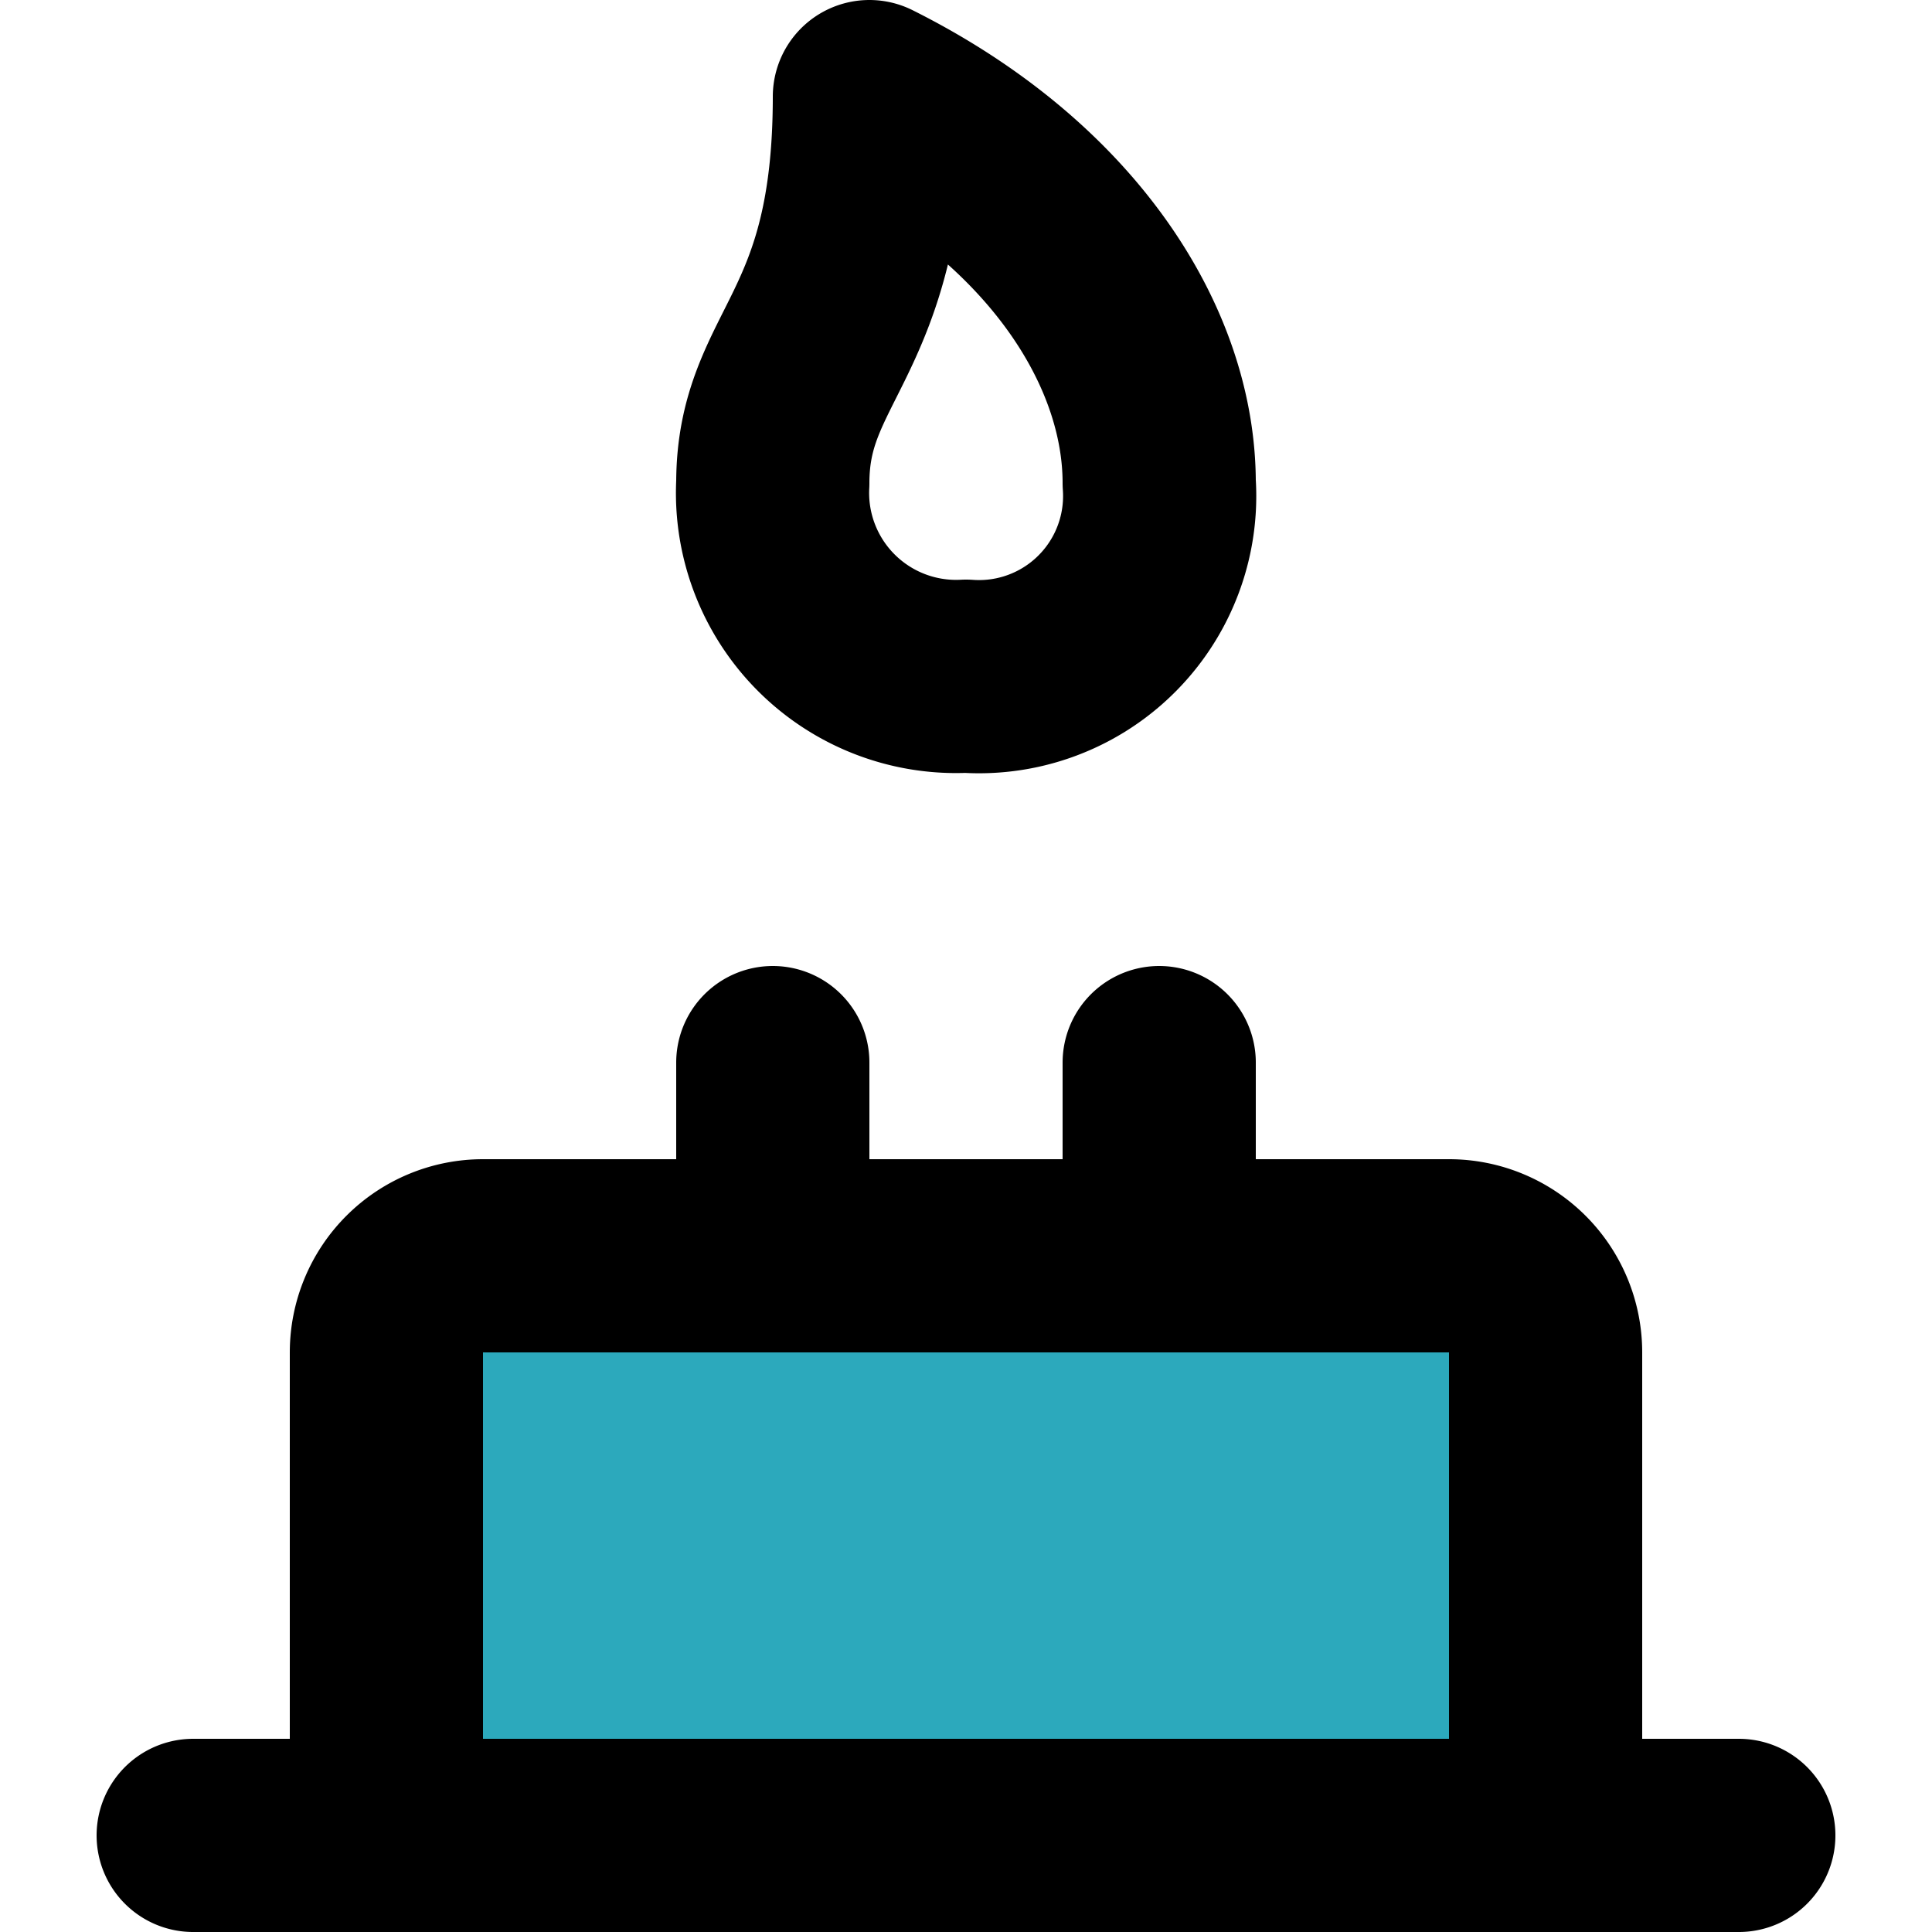 <?xml version="1.0" encoding="utf-8"?>
<!-- Uploaded to: SVG Repo, www.svgrepo.com, Generator: SVG Repo Mixer Tools -->
<svg width="800px" height="800px" viewBox="-1 0 20 20" xmlns="http://www.w3.org/2000/svg">
  <g id="camping-gas-2" transform="translate(-3 -2)">
    <path id="secondary" fill="#2ca9bc" d="M18,21H6V16a1,1,0,0,1,1-1H17a1,1,0,0,1,1,1Z"/>
    <path id="primary" d="M18,21H6V16a1,1,0,0,1,1-1H17a1,1,0,0,1,1,1ZM11,3c0,2.5-1,2.66-1,4a1.9,1.9,0,0,0,2,2,1.87,1.87,0,0,0,2-2C14,5.59,13,4,11,3ZM4,21H20M10,13v2h4V13" fill="none" stroke="#000000" stroke-linecap="round" stroke-linejoin="round" stroke-width="2"/>
  </g>
</svg>